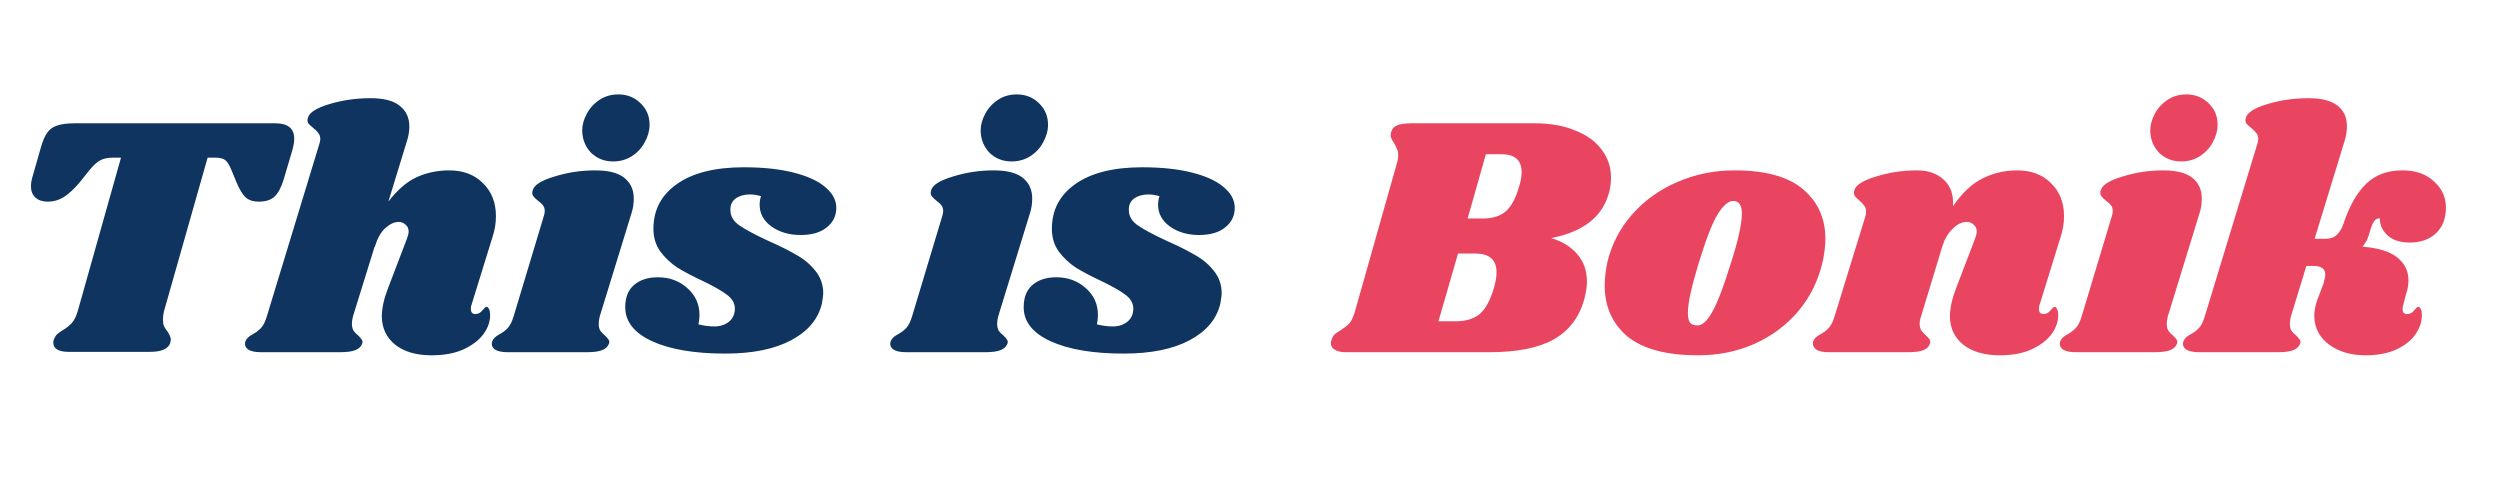 <svg width="362" height="73" viewBox="0 0 362 73" fill="none" xmlns="http://www.w3.org/2000/svg">
<path d="M222.221 17.851C224.478 17.851 226.435 18.2 228.094 18.897C229.787 19.56 231.064 20.489 231.927 21.684C232.823 22.845 233.271 24.189 233.271 25.715C233.271 26.578 233.155 27.375 232.922 28.105C231.96 31.456 229.189 33.58 224.61 34.475C226.203 34.94 227.464 35.72 228.393 36.815C229.322 37.877 229.787 39.204 229.787 40.797C229.787 41.527 229.654 42.389 229.388 43.385C228.658 45.973 227.182 47.898 224.959 49.158C222.769 50.386 219.65 51 215.601 51H194.896C194.199 51 193.668 50.884 193.303 50.652C192.905 50.419 192.706 50.104 192.706 49.706C192.706 49.507 192.756 49.291 192.855 49.059C192.988 48.694 193.204 48.412 193.502 48.213C193.801 48.014 193.983 47.898 194.05 47.864C194.581 47.532 195.012 47.201 195.344 46.869C195.676 46.504 195.958 45.923 196.19 45.127L202.262 23.675C202.395 23.243 202.461 22.829 202.461 22.43C202.461 22.066 202.395 21.767 202.262 21.535C202.163 21.269 202.013 20.971 201.814 20.639C201.516 20.207 201.366 19.859 201.366 19.593C201.366 19.494 201.4 19.311 201.466 19.046C201.599 18.614 201.881 18.316 202.312 18.15C202.777 17.951 203.473 17.851 204.402 17.851H222.221ZM219.981 26.96C220.214 26.23 220.33 25.549 220.33 24.919C220.33 23.194 219.351 22.331 217.393 22.331H215.153L212.515 31.638H214.705C216.099 31.638 217.194 31.307 217.99 30.643C218.82 29.946 219.484 28.718 219.981 26.96ZM216.348 41.593C216.58 40.797 216.696 40.067 216.696 39.403C216.696 37.611 215.668 36.715 213.61 36.715H211.122L208.285 46.52H210.823C212.25 46.52 213.395 46.172 214.257 45.475C215.12 44.745 215.817 43.451 216.348 41.593ZM251.126 24.67C255.639 24.67 258.957 25.583 261.081 27.408C263.238 29.233 264.316 31.622 264.316 34.575C264.316 35.571 264.183 36.682 263.918 37.91C263.287 40.631 262.109 43.02 260.384 45.077C258.659 47.101 256.535 48.677 254.013 49.806C251.524 50.901 248.82 51.448 245.9 51.448C241.288 51.448 237.87 50.535 235.647 48.711C233.457 46.852 232.362 44.397 232.362 41.344C232.362 40.316 232.495 39.171 232.76 37.91C233.391 35.322 234.585 33.032 236.344 31.041C238.136 29.017 240.309 27.457 242.864 26.363C245.452 25.234 248.206 24.67 251.126 24.67ZM250.977 29.1C250.28 29.1 249.534 29.73 248.737 30.991C247.974 32.219 247.061 34.558 246 38.009C244.938 41.46 244.407 43.883 244.407 45.276C244.407 46.006 244.523 46.504 244.755 46.769C244.988 47.002 245.303 47.118 245.701 47.118C246.398 47.184 247.111 46.587 247.841 45.326C248.604 44.065 249.55 41.609 250.678 37.959C251.707 34.741 252.221 32.402 252.221 30.942C252.221 30.245 252.105 29.764 251.873 29.498C251.674 29.233 251.375 29.1 250.977 29.1ZM295.337 44.131C295.271 44.264 295.237 44.463 295.237 44.729C295.237 44.961 295.287 45.143 295.387 45.276C295.519 45.409 295.685 45.475 295.884 45.475C296.283 45.475 296.614 45.309 296.88 44.977C297.178 44.612 297.378 44.43 297.477 44.43C297.643 44.43 297.776 44.546 297.875 44.778C297.975 44.977 298.025 45.226 298.025 45.525C298.058 46.487 297.743 47.433 297.079 48.362C296.415 49.258 295.436 50.005 294.142 50.602C292.881 51.166 291.355 51.448 289.563 51.448C287.373 51.448 285.631 50.95 284.337 49.955C283.043 48.926 282.379 47.566 282.346 45.873C282.346 44.646 282.645 43.269 283.242 41.742L285.98 34.575C286.146 34.144 286.228 33.795 286.228 33.53C286.228 33.098 286.079 32.767 285.781 32.534C285.515 32.269 285.183 32.136 284.785 32.136C284.055 32.136 283.358 32.484 282.695 33.181C282.031 33.845 281.55 34.675 281.251 35.67L278.165 45.824C278.033 46.189 277.966 46.537 277.966 46.869C277.966 47.267 278.049 47.599 278.215 47.864C278.381 48.097 278.613 48.346 278.912 48.611C279.144 48.81 279.31 48.992 279.41 49.158C279.509 49.324 279.526 49.523 279.459 49.756C279.327 50.187 279.011 50.502 278.514 50.701C278.016 50.901 277.236 51 276.174 51H264.826C263.963 51 263.35 50.867 262.985 50.602C262.586 50.303 262.437 49.922 262.537 49.457C262.669 49.059 263.018 48.711 263.582 48.412C264.08 48.146 264.494 47.831 264.826 47.466C265.158 47.101 265.44 46.52 265.672 45.724L270.102 31.34C270.168 31.174 270.202 30.942 270.202 30.643C270.202 30.278 270.119 29.996 269.953 29.797C269.82 29.598 269.588 29.349 269.256 29.05C268.924 28.785 268.692 28.552 268.559 28.353C268.426 28.154 268.41 27.889 268.509 27.557C268.708 26.794 269.754 26.13 271.645 25.566C273.536 24.969 275.511 24.67 277.568 24.67C279.227 24.67 280.538 25.135 281.5 26.064C282.462 26.96 282.894 28.221 282.794 29.847C284.155 27.889 285.598 26.545 287.124 25.815C288.651 25.052 290.31 24.67 292.102 24.67C294.126 24.67 295.752 25.284 296.979 26.512C298.24 27.739 298.871 29.332 298.871 31.29C298.871 32.319 298.705 33.331 298.373 34.326L295.337 44.131ZM313.246 24.67C315.171 24.67 316.581 25.035 317.477 25.765C318.373 26.495 318.821 27.491 318.821 28.752C318.821 29.515 318.705 30.245 318.472 30.942L313.893 45.824C313.794 46.222 313.744 46.57 313.744 46.869C313.744 47.3 313.827 47.649 313.993 47.914C314.159 48.146 314.391 48.379 314.69 48.611C314.922 48.843 315.088 49.042 315.187 49.208C315.287 49.341 315.303 49.523 315.237 49.756C315.071 50.187 314.739 50.502 314.242 50.701C313.744 50.901 312.981 51 311.952 51H300.604C299.741 51 299.111 50.867 298.712 50.602C298.314 50.303 298.182 49.922 298.314 49.457C298.447 49.059 298.795 48.711 299.36 48.412C299.857 48.146 300.272 47.831 300.604 47.466C300.936 47.101 301.218 46.52 301.45 45.724L305.78 31.34C305.88 31.041 305.93 30.792 305.93 30.593C305.93 30.228 305.847 29.946 305.681 29.747C305.515 29.515 305.266 29.282 304.934 29.05C304.602 28.785 304.37 28.552 304.237 28.353C304.105 28.154 304.088 27.889 304.187 27.557C304.387 26.794 305.432 26.13 307.323 25.566C309.215 24.969 311.189 24.67 313.246 24.67ZM316.581 13.671C317.875 13.671 318.953 14.102 319.816 14.964C320.679 15.794 321.11 16.823 321.11 18.05C321.11 18.913 320.878 19.759 320.413 20.589C319.982 21.418 319.352 22.099 318.522 22.63C317.726 23.127 316.83 23.376 315.834 23.376C314.573 23.376 313.512 22.961 312.649 22.132C311.819 21.269 311.388 20.207 311.355 18.946C311.355 18.117 311.57 17.304 312.002 16.508C312.433 15.678 313.047 14.998 313.843 14.467C314.64 13.936 315.552 13.671 316.581 13.671ZM347.898 24.67C349.79 24.67 351.3 25.201 352.428 26.263C353.589 27.292 354.17 28.552 354.17 30.046C354.17 31.638 353.689 32.883 352.726 33.779C351.764 34.675 350.503 35.123 348.944 35.123C347.55 35.123 346.472 34.774 345.708 34.077C344.945 33.347 344.58 32.534 344.613 31.638C344.282 31.572 344 31.705 343.767 32.037C343.535 32.368 343.286 33.016 343.021 33.978C342.855 34.608 342.54 35.189 342.075 35.72C344.331 35.886 346.007 36.4 347.102 37.263C348.197 38.126 348.745 39.237 348.745 40.597C348.745 41.261 348.628 41.925 348.396 42.588L347.998 44.131C347.932 44.297 347.898 44.513 347.898 44.778C347.898 45.243 348.114 45.475 348.545 45.475C348.944 45.475 349.275 45.309 349.541 44.977C349.84 44.612 350.039 44.43 350.138 44.43C350.304 44.43 350.437 44.546 350.536 44.778C350.636 44.977 350.686 45.226 350.686 45.525C350.719 46.487 350.42 47.433 349.79 48.362C349.193 49.258 348.263 50.005 347.003 50.602C345.775 51.166 344.282 51.448 342.523 51.448C340.399 51.448 338.624 50.917 337.197 49.855C335.804 48.793 335.107 47.4 335.107 45.674C335.107 45.044 335.24 44.331 335.505 43.534L336.451 41.045C336.617 40.448 336.7 40.017 336.7 39.751C336.7 39.32 336.55 39.005 336.252 38.806C335.986 38.607 335.555 38.507 334.958 38.507H333.962L331.722 45.824C331.623 46.222 331.573 46.57 331.573 46.869C331.573 47.3 331.656 47.649 331.822 47.914C331.988 48.146 332.22 48.379 332.519 48.611C332.751 48.843 332.917 49.042 333.016 49.208C333.116 49.341 333.133 49.523 333.066 49.756C332.9 50.187 332.568 50.502 332.071 50.701C331.573 50.901 330.81 51 329.781 51H318.433C317.57 51 316.94 50.867 316.542 50.602C316.143 50.303 316.011 49.922 316.143 49.457C316.276 49.059 316.625 48.711 317.189 48.412C317.686 48.146 318.101 47.831 318.433 47.466C318.765 47.101 319.047 46.52 319.279 45.724L326.845 20.887C326.944 20.589 326.994 20.34 326.994 20.141C326.994 19.776 326.894 19.477 326.695 19.245C326.529 19.013 326.297 18.78 325.998 18.548C325.667 18.283 325.418 18.05 325.252 17.851C325.119 17.652 325.103 17.387 325.202 17.055C325.401 16.292 326.446 15.628 328.338 15.064C330.229 14.5 332.203 14.218 334.261 14.218C336.185 14.218 337.595 14.583 338.491 15.313C339.387 16.01 339.835 16.989 339.835 18.25C339.835 19.013 339.719 19.743 339.487 20.439L335.157 34.575H336.799C337.463 34.575 337.994 34.376 338.392 33.978C338.823 33.58 339.155 32.999 339.387 32.236C340.217 29.78 341.295 27.905 342.623 26.611C343.95 25.317 345.708 24.67 347.898 24.67Z" fill="#E94560"/>
<path d="M39.868 17.851C41.693 17.851 42.605 18.598 42.605 20.091C42.605 20.556 42.506 21.136 42.307 21.833L41.112 25.865C40.747 27.093 40.299 27.955 39.768 28.453C39.237 28.951 38.474 29.2 37.479 29.2C36.649 29.2 36.002 28.984 35.538 28.552C35.106 28.121 34.692 27.441 34.293 26.512L33.447 24.471C33.182 23.841 32.9 23.409 32.601 23.177C32.303 22.945 31.838 22.829 31.207 22.829H30.063L23.742 45.077C23.642 45.508 23.592 45.89 23.592 46.222C23.592 46.62 23.642 46.952 23.742 47.217C23.874 47.483 24.057 47.765 24.289 48.063C24.588 48.528 24.737 48.91 24.737 49.208C24.737 49.275 24.704 49.441 24.637 49.706C24.472 50.137 24.14 50.453 23.642 50.652C23.177 50.851 22.497 50.95 21.601 50.95H9.905C9.208 50.95 8.66 50.834 8.262 50.602C7.897 50.37 7.715 50.038 7.715 49.606C7.715 49.407 7.765 49.208 7.864 49.009C7.997 48.711 8.146 48.495 8.312 48.362C8.511 48.196 8.793 47.997 9.158 47.765C9.656 47.466 10.071 47.134 10.402 46.769C10.734 46.404 11.016 45.84 11.249 45.077L17.52 22.829H16.375C15.645 22.829 15.048 22.945 14.583 23.177C14.119 23.409 13.621 23.841 13.09 24.471L11.448 26.512C10.684 27.408 9.938 28.088 9.208 28.552C8.511 28.984 7.748 29.2 6.918 29.2C6.155 29.2 5.558 29 5.127 28.602C4.695 28.204 4.48 27.657 4.48 26.96C4.48 26.628 4.529 26.263 4.629 25.865L5.923 21.335C6.188 20.406 6.487 19.709 6.819 19.245C7.151 18.747 7.615 18.399 8.213 18.2C8.843 17.968 9.722 17.851 10.851 17.851H39.868ZM68.278 44.131C68.211 44.264 68.178 44.463 68.178 44.729C68.178 44.961 68.228 45.143 68.328 45.276C68.46 45.409 68.626 45.475 68.825 45.475C69.223 45.475 69.555 45.309 69.821 44.977C70.119 44.612 70.318 44.43 70.418 44.43C70.584 44.43 70.716 44.546 70.816 44.778C70.916 44.977 70.965 45.226 70.965 45.525C70.999 46.487 70.683 47.433 70.02 48.362C69.356 49.258 68.377 50.005 67.083 50.602C65.822 51.166 64.296 51.448 62.504 51.448C60.314 51.448 58.572 50.95 57.278 49.955C55.984 48.926 55.32 47.566 55.287 45.873C55.287 44.646 55.586 43.269 56.183 41.742L58.92 34.575C59.086 34.144 59.169 33.795 59.169 33.53C59.169 33.098 59.02 32.767 58.721 32.534C58.456 32.269 58.124 32.136 57.726 32.136C57.095 32.136 56.448 32.435 55.785 33.032C55.154 33.596 54.64 34.525 54.242 35.819V35.72L51.106 45.824C51.007 46.222 50.957 46.57 50.957 46.869C50.957 47.3 51.04 47.649 51.206 47.914C51.371 48.146 51.604 48.379 51.903 48.611C52.135 48.843 52.301 49.042 52.4 49.208C52.5 49.341 52.516 49.523 52.45 49.756C52.284 50.187 51.952 50.502 51.455 50.701C50.957 50.901 50.194 51 49.165 51H37.817C36.954 51 36.324 50.867 35.925 50.602C35.527 50.303 35.395 49.922 35.527 49.457C35.66 49.059 36.008 48.711 36.572 48.412C37.07 48.146 37.485 47.831 37.817 47.466C38.149 47.101 38.431 46.52 38.663 45.724L46.228 20.887C46.328 20.589 46.378 20.34 46.378 20.141C46.378 19.776 46.278 19.477 46.079 19.245C45.913 19.013 45.681 18.78 45.382 18.548C45.05 18.283 44.801 18.05 44.636 17.851C44.503 17.652 44.486 17.387 44.586 17.055C44.785 16.292 45.83 15.628 47.721 15.064C49.613 14.5 51.587 14.218 53.645 14.218C55.569 14.218 56.979 14.583 57.875 15.313C58.804 16.043 59.269 17.038 59.269 18.299C59.269 19.029 59.153 19.743 58.92 20.439L56.233 29.2C57.527 27.507 58.887 26.329 60.314 25.666C61.774 25.002 63.35 24.67 65.043 24.67C67.067 24.67 68.692 25.284 69.92 26.512C71.181 27.739 71.811 29.332 71.811 31.29C71.811 32.319 71.646 33.331 71.314 34.326L68.278 44.131ZM86.194 24.67C88.118 24.67 89.529 25.035 90.425 25.765C91.32 26.495 91.769 27.491 91.769 28.752C91.769 29.515 91.652 30.245 91.42 30.942L86.841 45.824C86.741 46.222 86.692 46.57 86.692 46.869C86.692 47.3 86.775 47.649 86.941 47.914C87.106 48.146 87.339 48.379 87.637 48.611C87.87 48.843 88.035 49.042 88.135 49.208C88.235 49.341 88.251 49.523 88.185 49.756C88.019 50.187 87.687 50.502 87.189 50.701C86.692 50.901 85.928 51 84.9 51H73.552C72.689 51 72.058 50.867 71.66 50.602C71.262 50.303 71.129 49.922 71.262 49.457C71.395 49.059 71.743 48.711 72.307 48.412C72.805 48.146 73.22 47.831 73.552 47.466C73.883 47.101 74.165 46.52 74.398 45.724L78.728 31.34C78.828 31.041 78.877 30.792 78.877 30.593C78.877 30.228 78.794 29.946 78.629 29.747C78.463 29.515 78.214 29.282 77.882 29.05C77.55 28.785 77.318 28.552 77.185 28.353C77.052 28.154 77.036 27.889 77.135 27.557C77.334 26.794 78.38 26.13 80.271 25.566C82.162 24.969 84.137 24.67 86.194 24.67ZM89.529 13.671C90.823 13.671 91.901 14.102 92.764 14.964C93.627 15.794 94.058 16.823 94.058 18.05C94.058 18.913 93.826 19.759 93.361 20.589C92.93 21.418 92.299 22.099 91.47 22.63C90.674 23.127 89.778 23.376 88.782 23.376C87.521 23.376 86.459 22.961 85.597 22.132C84.767 21.269 84.336 20.207 84.302 18.946C84.302 18.117 84.518 17.304 84.95 16.508C85.381 15.678 85.995 14.998 86.791 14.467C87.588 13.936 88.5 13.671 89.529 13.671ZM107.706 24.222C110.46 24.222 112.833 24.471 114.824 24.969C116.848 25.467 118.391 26.163 119.453 27.059C120.548 27.955 121.095 28.967 121.095 30.096C121.095 31.257 120.631 32.203 119.701 32.932C118.806 33.663 117.545 34.028 115.919 34.028C114.26 34.028 112.849 33.613 111.688 32.783C110.56 31.954 109.996 30.908 109.996 29.648C109.996 29.216 110.062 28.801 110.195 28.403C109.598 28.237 109.067 28.154 108.602 28.154C107.773 28.154 107.076 28.353 106.512 28.752C105.981 29.15 105.732 29.714 105.765 30.444C105.765 31.307 106.196 32.037 107.059 32.634C107.922 33.231 109.316 33.978 111.24 34.874C112.899 35.604 114.26 36.284 115.321 36.914C116.416 37.512 117.329 38.275 118.059 39.204C118.822 40.133 119.204 41.228 119.204 42.489C119.204 42.754 119.137 43.252 119.005 43.982C118.474 46.205 116.997 47.964 114.575 49.258C112.153 50.552 108.967 51.199 105.019 51.199C100.572 51.199 97.038 50.602 94.417 49.407C91.829 48.213 90.535 46.57 90.535 44.48C90.535 43.053 90.966 41.974 91.829 41.245C92.692 40.514 93.836 40.15 95.263 40.15C96.922 40.15 98.332 40.664 99.494 41.693C100.688 42.721 101.286 44.032 101.286 45.624C101.286 46.056 101.236 46.504 101.136 46.968C101.933 47.167 102.696 47.267 103.426 47.267C104.289 47.267 105.002 47.035 105.566 46.57C106.13 46.106 106.412 45.459 106.412 44.629C106.379 43.866 105.997 43.219 105.267 42.688C104.537 42.124 103.376 41.46 101.783 40.697C100.29 40 99.062 39.353 98.1 38.756C97.138 38.126 96.308 37.346 95.612 36.417C94.948 35.487 94.616 34.392 94.616 33.132C94.616 30.411 95.744 28.254 98.001 26.661C100.29 25.035 103.525 24.222 107.706 24.222ZM143.889 24.67C145.814 24.67 147.224 25.035 148.12 25.765C149.016 26.495 149.464 27.491 149.464 28.752C149.464 29.515 149.348 30.245 149.116 30.942L144.536 45.824C144.437 46.222 144.387 46.57 144.387 46.869C144.387 47.3 144.47 47.649 144.636 47.914C144.802 48.146 145.034 48.379 145.333 48.611C145.565 48.843 145.731 49.042 145.831 49.208C145.93 49.341 145.947 49.523 145.88 49.756C145.714 50.187 145.383 50.502 144.885 50.701C144.387 50.901 143.624 51 142.595 51H131.247C130.384 51 129.754 50.867 129.356 50.602C128.958 50.303 128.825 49.922 128.958 49.457C129.09 49.059 129.439 48.711 130.003 48.412C130.501 48.146 130.915 47.831 131.247 47.466C131.579 47.101 131.861 46.52 132.093 45.724L136.424 31.34C136.523 31.041 136.573 30.792 136.573 30.593C136.573 30.228 136.49 29.946 136.324 29.747C136.158 29.515 135.909 29.282 135.577 29.05C135.246 28.785 135.013 28.552 134.881 28.353C134.748 28.154 134.731 27.889 134.831 27.557C135.03 26.794 136.075 26.13 137.966 25.566C139.858 24.969 141.832 24.67 143.889 24.67ZM147.224 13.671C148.518 13.671 149.597 14.102 150.459 14.964C151.322 15.794 151.754 16.823 151.754 18.05C151.754 18.913 151.521 19.759 151.057 20.589C150.625 21.418 149.995 22.099 149.165 22.63C148.369 23.127 147.473 23.376 146.478 23.376C145.217 23.376 144.155 22.961 143.292 22.132C142.463 21.269 142.031 20.207 141.998 18.946C141.998 18.117 142.214 17.304 142.645 16.508C143.076 15.678 143.69 14.998 144.487 14.467C145.283 13.936 146.196 13.671 147.224 13.671ZM165.402 24.222C168.156 24.222 170.528 24.471 172.519 24.969C174.543 25.467 176.086 26.163 177.148 27.059C178.243 27.955 178.791 28.967 178.791 30.096C178.791 31.257 178.326 32.203 177.397 32.932C176.501 33.663 175.24 34.028 173.614 34.028C171.955 34.028 170.545 33.613 169.384 32.783C168.255 31.954 167.691 30.908 167.691 29.648C167.691 29.216 167.758 28.801 167.89 28.403C167.293 28.237 166.762 28.154 166.298 28.154C165.468 28.154 164.771 28.353 164.207 28.752C163.676 29.15 163.427 29.714 163.461 30.444C163.461 31.307 163.892 32.037 164.755 32.634C165.617 33.231 167.011 33.978 168.936 34.874C170.595 35.604 171.955 36.284 173.017 36.914C174.112 37.512 175.024 38.275 175.754 39.204C176.518 40.133 176.899 41.228 176.899 42.489C176.899 42.754 176.833 43.252 176.7 43.982C176.169 46.205 174.693 47.964 172.27 49.258C169.848 50.552 166.663 51.199 162.714 51.199C158.268 51.199 154.734 50.602 152.112 49.407C149.524 48.213 148.23 46.57 148.23 44.48C148.23 43.053 148.662 41.974 149.524 41.245C150.387 40.514 151.532 40.15 152.959 40.15C154.618 40.15 156.028 40.664 157.189 41.693C158.384 42.721 158.981 44.032 158.981 45.624C158.981 46.056 158.931 46.504 158.832 46.968C159.628 47.167 160.391 47.267 161.121 47.267C161.984 47.267 162.697 47.035 163.262 46.57C163.826 46.106 164.108 45.459 164.108 44.629C164.074 43.866 163.693 43.219 162.963 42.688C162.233 42.124 161.072 41.46 159.479 40.697C157.986 40 156.758 39.353 155.796 38.756C154.833 38.126 154.004 37.346 153.307 36.417C152.643 35.487 152.312 34.392 152.312 33.132C152.312 30.411 153.44 28.254 155.696 26.661C157.986 25.035 161.221 24.222 165.402 24.222Z" fill="#0F3460"/>
</svg>
